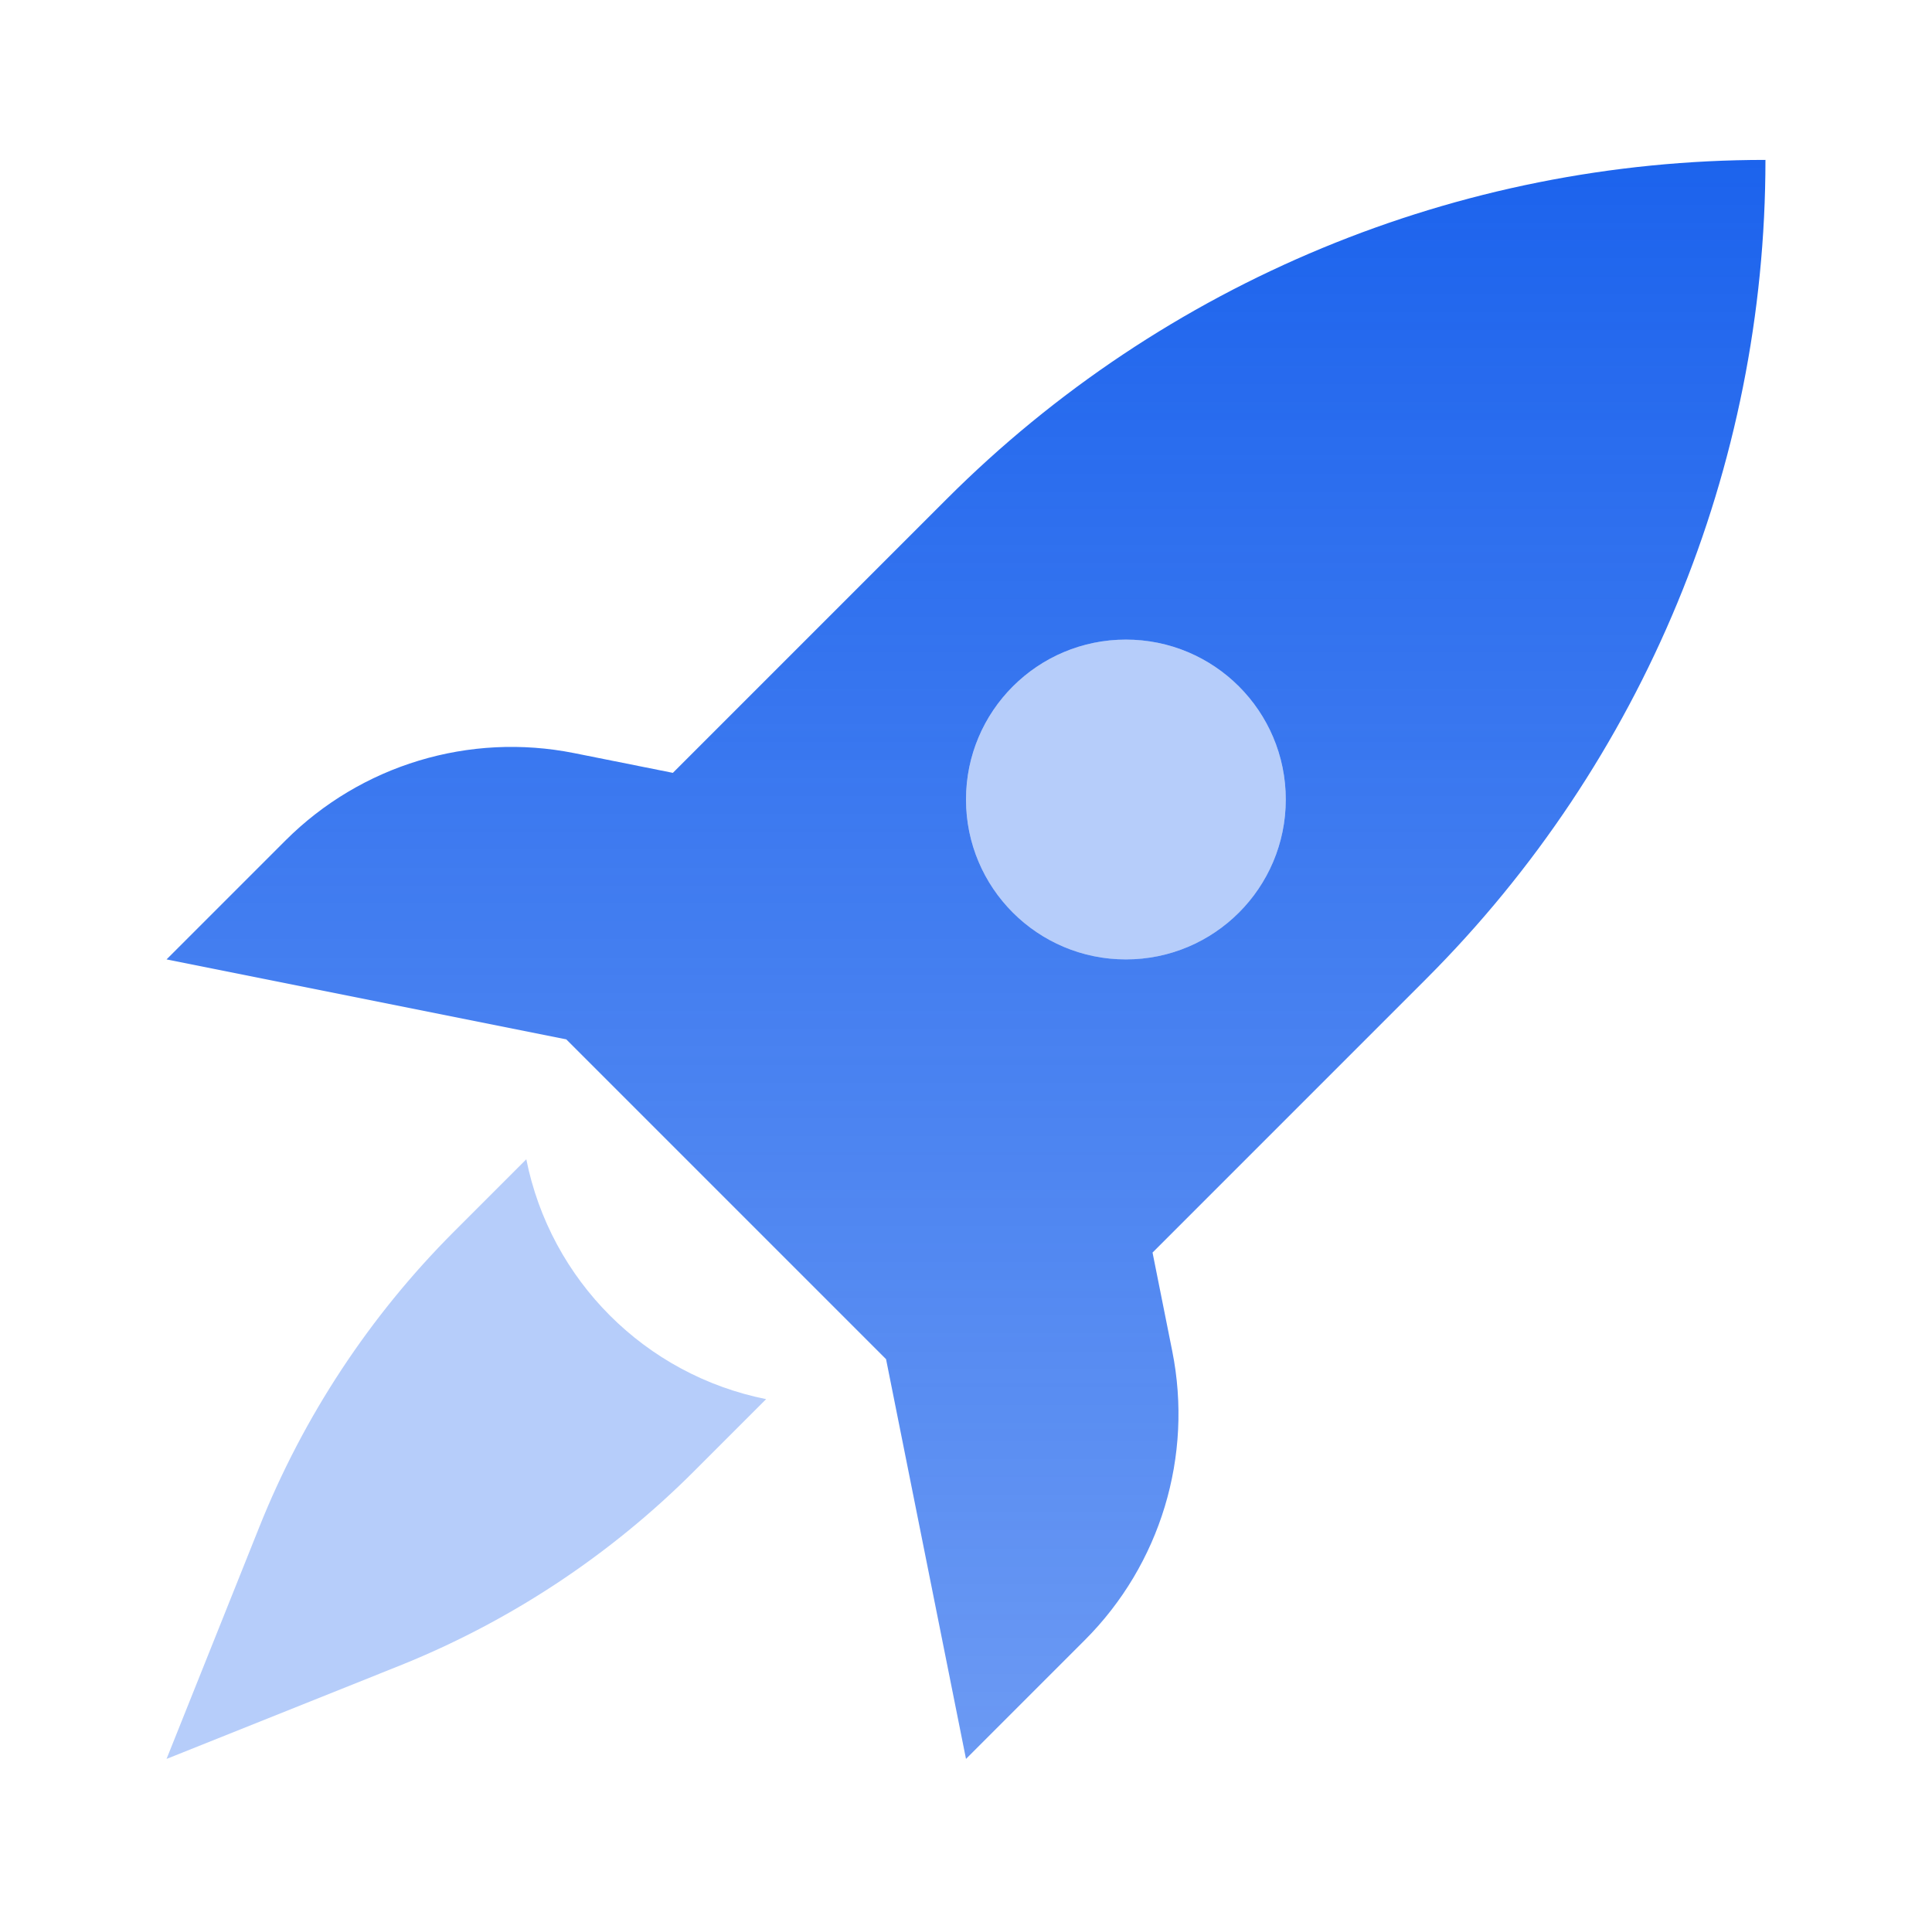 <svg width="145" height="144" viewBox="0 0 145 144" fill="none" xmlns="http://www.w3.org/2000/svg">
<path fill-rule="evenodd" clip-rule="evenodd" d="M12.5 72L42.5 78L66.5 102L72.5 132L81.418 123.082C87.092 117.408 89.555 109.274 87.981 101.405L86.5 94L107.044 73.456C123.343 57.157 132.5 35.05 132.5 12C109.45 12 87.343 21.157 71.044 37.456L50.5 58L43.095 56.519C35.226 54.945 27.092 57.408 21.418 63.082L12.5 72ZM84.5 72C91.127 72 96.5 66.627 96.5 60C96.5 53.373 91.127 48 84.5 48C77.873 48 72.5 53.373 72.5 60C72.5 66.627 77.873 72 84.5 72Z" fill="url(#paint0_linear_988_11500)"/>
<path d="M96.5 60C96.5 66.627 91.127 72 84.5 72C77.873 72 72.5 66.627 72.5 60C72.5 53.373 77.873 48 84.5 48C91.127 48 96.5 53.373 96.5 60Z" fill="#1C63ED" fill-opacity="0.32"/>
<path d="M57.5 105C48.417 103.183 41.317 96.083 39.5 87L34.079 92.421C27.759 98.741 22.788 106.279 19.469 114.578L12.5 132L29.922 125.031C38.221 121.712 45.759 116.741 52.079 110.421L57.5 105Z" fill="#1C63ED" fill-opacity="0.32"/>
<defs>
<linearGradient id="paint0_linear_988_11500" x1="72.5" y1="12" x2="72.5" y2="132" gradientUnits="userSpaceOnUse">
<stop stop-color="#1C63ED"/>
<stop offset="1" stop-color="#1C63ED" stop-opacity="0.65"/>
</linearGradient>
</defs>
</svg>
